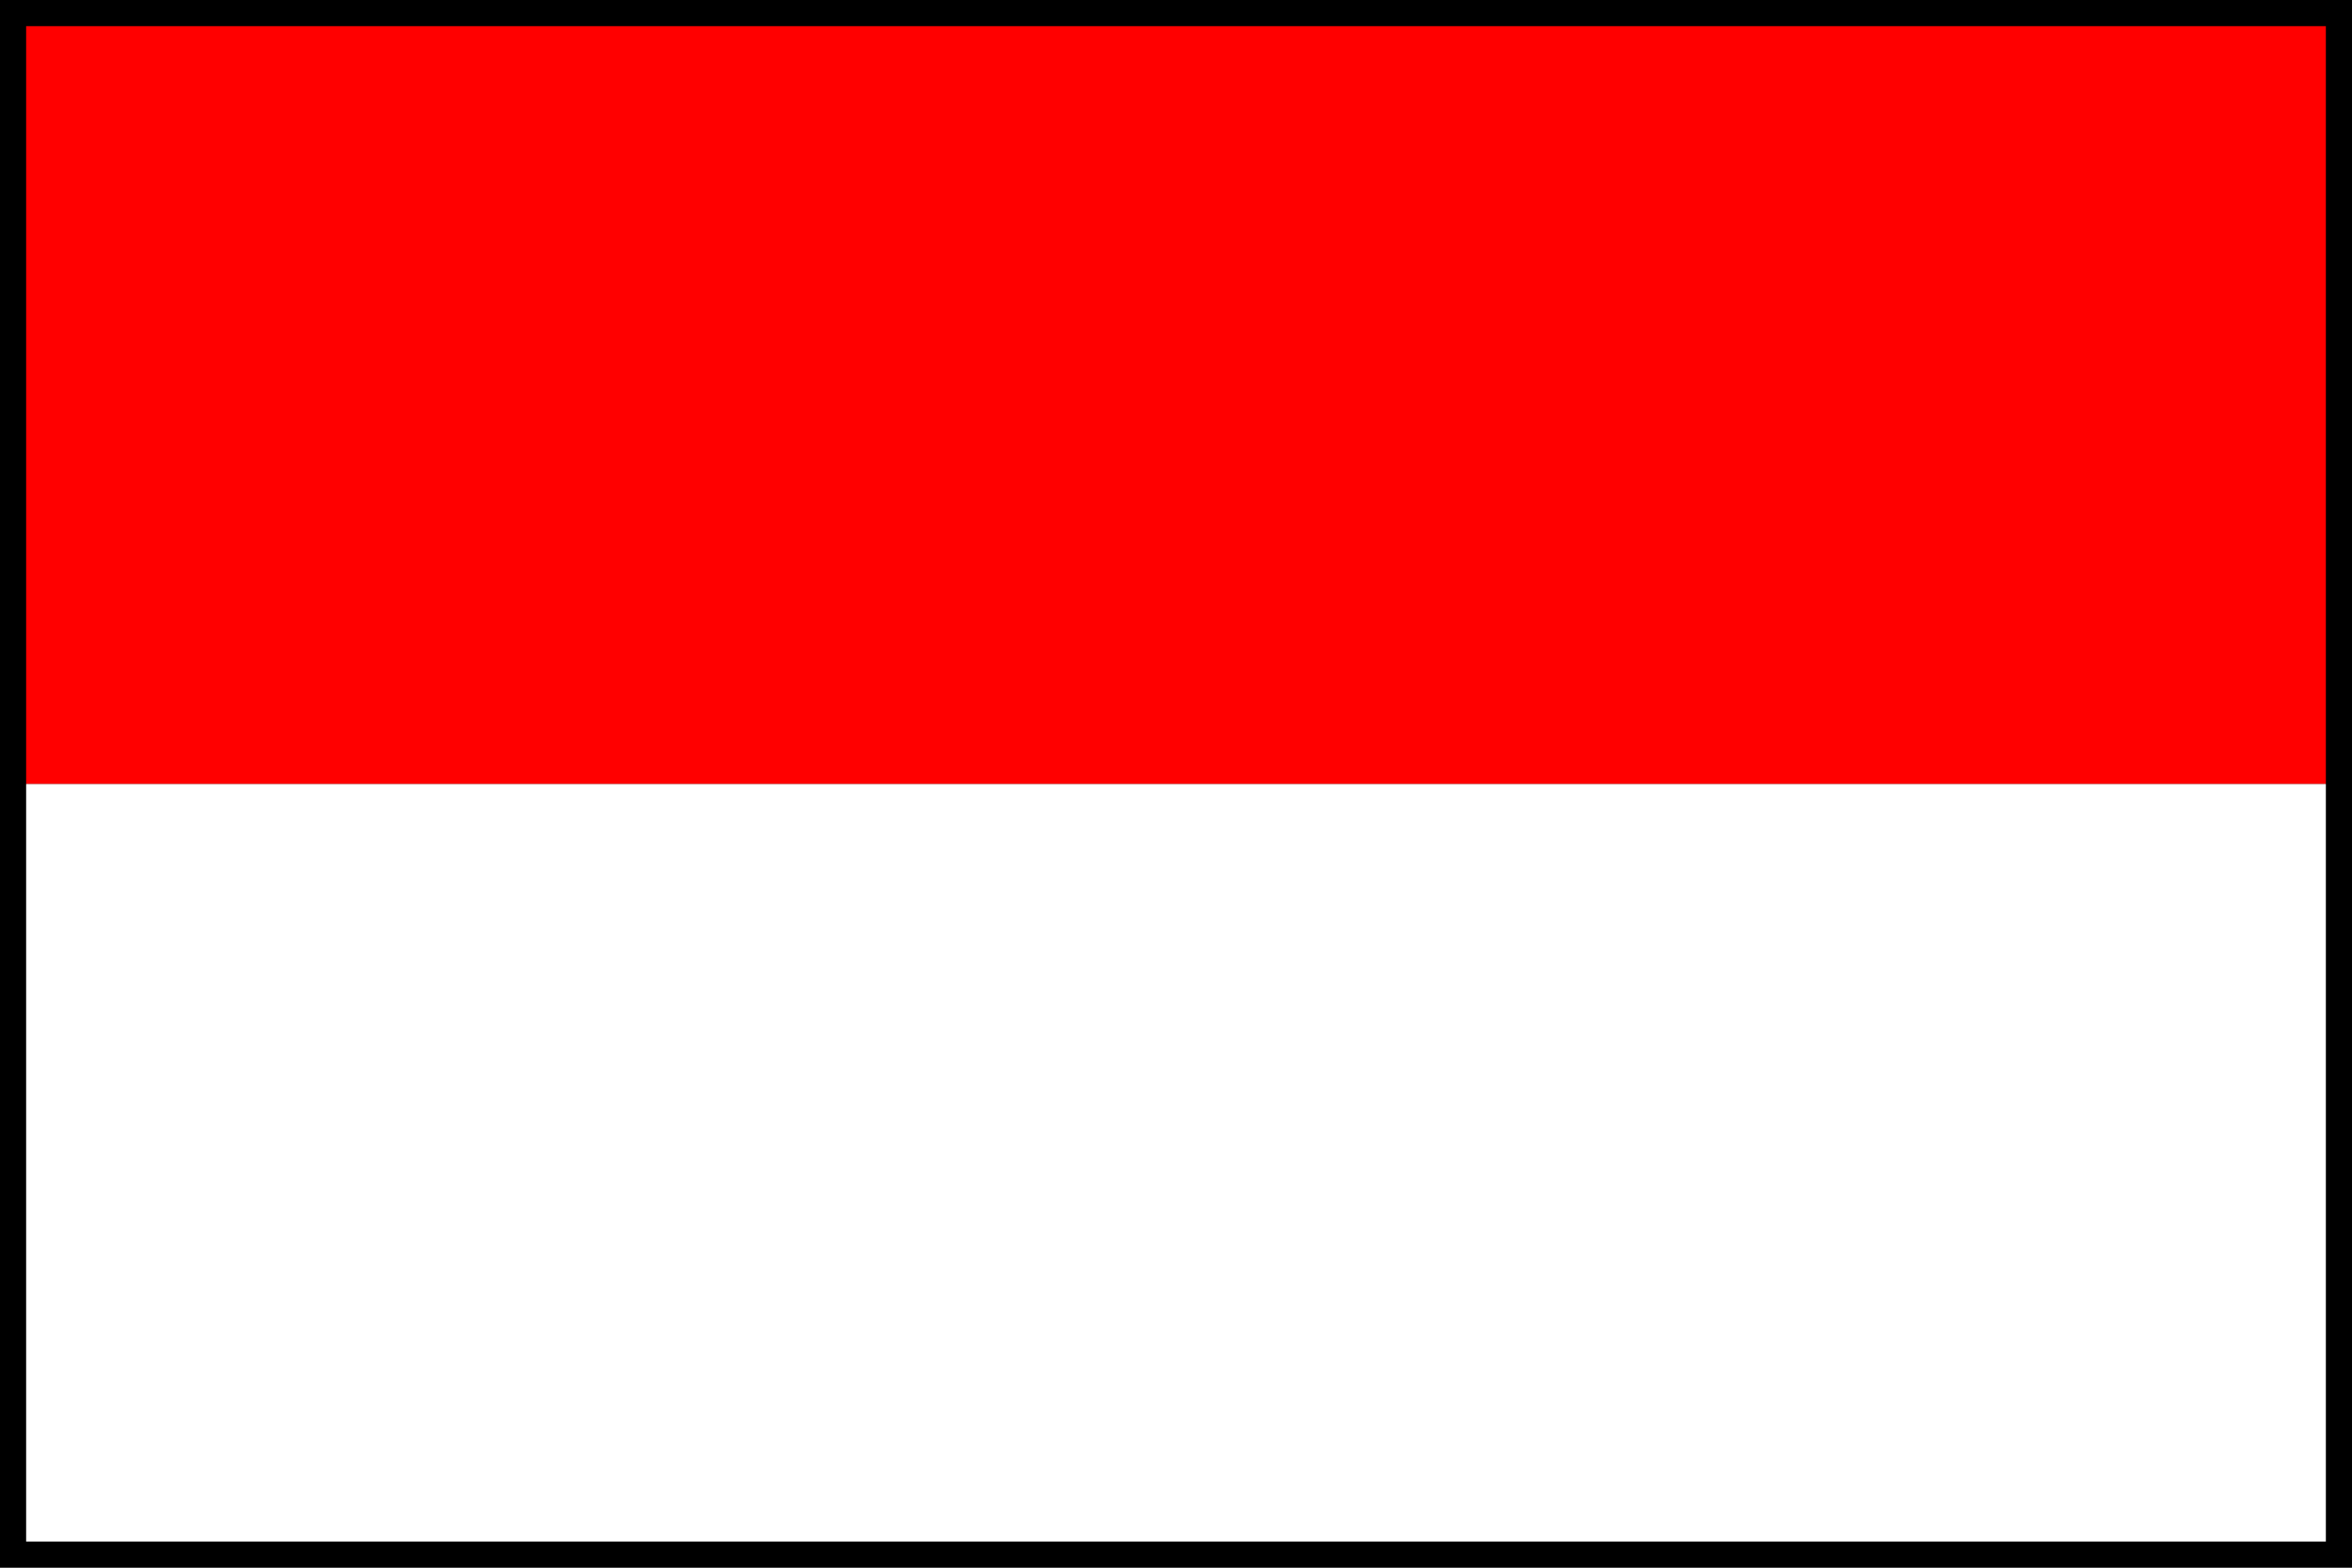 <?xml version="1.0" encoding="UTF-8" standalone="no"?>
<!-- Created with Inkscape (http://www.inkscape.org/) -->
<svg
   xmlns:dc="http://purl.org/dc/elements/1.1/"
   xmlns:cc="http://creativecommons.org/ns#"
   xmlns:rdf="http://www.w3.org/1999/02/22-rdf-syntax-ns#"
   xmlns:svg="http://www.w3.org/2000/svg"
   xmlns="http://www.w3.org/2000/svg"
   xmlns:sodipodi="http://sodipodi.sourceforge.net/DTD/sodipodi-0.dtd"
   xmlns:inkscape="http://www.inkscape.org/namespaces/inkscape"
   width="90"
   height="60"
   id="svg3940"
   sodipodi:version="0.32"
   inkscape:version="0.46"
   version="1.0"
   sodipodi:docname="wanderweg_pwv_rot_weisser_balken.svg"
   inkscape:output_extension="org.inkscape.output.svg.inkscape">
  <rect width="100%" height="100%" fill="#333333" stroke="none"/>
  <defs
     id="defs3942">
    <inkscape:perspective
       sodipodi:type="inkscape:persp3d"
       inkscape:vp_x="0 : 526.18109 : 1"
       inkscape:vp_y="0 : 1000 : 0"
       inkscape:vp_z="744.09448 : 526.18109 : 1"
       inkscape:persp3d-origin="372.04724 : 350.78739 : 1"
       id="perspective3948" />
    <inkscape:perspective
       id="perspective2389"
       inkscape:persp3d-origin="372.04724 : 350.78739 : 1"
       inkscape:vp_z="744.09448 : 526.18109 : 1"
       inkscape:vp_y="0 : 1000 : 0"
       inkscape:vp_x="0 : 526.18109 : 1"
       sodipodi:type="inkscape:persp3d" />
  </defs>
  <sodipodi:namedview
     id="base"
     pagecolor="#ffffff"
     bordercolor="#666666"
     borderopacity="1.0"
     inkscape:pageopacity="0.0"
     inkscape:pageshadow="2"
     inkscape:zoom="4"
     inkscape:cx="49.099884"
     inkscape:cy="41.643939"
     inkscape:document-units="px"
     inkscape:current-layer="layer1"
     showgrid="false"
     inkscape:window-width="966"
     inkscape:window-height="795"
     inkscape:window-x="262"
     inkscape:window-y="44" />
  <g
     inkscape:label="Ebene 1"
     inkscape:groupmode="layer"
     id="layer1">
    <g
       id="g2384">
      <rect
         y="30"
         x="0"
         height="30"
         width="90"
         id="rect3950"
         style="fill:#ffffff;fill-opacity:1;stroke:#000000;stroke-width:0;stroke-miterlimit:4;stroke-dasharray:none;stroke-dashoffset:0;stroke-opacity:1" />
      <rect
         y="0"
         x="0"
         height="30"
         width="90"
         id="rect4004"
         style="fill:#ff0000;fill-opacity:1;stroke:#000000;stroke-width:0;stroke-miterlimit:4;stroke-dasharray:none;stroke-dashoffset:0;stroke-opacity:1" />
    </g>
    <g
       id="g2391"
       inkscape:label="Ebene 1">
      <rect
         y="0.5"
         x="0.5"
         height="59"
         width="89"
         id="rect3154"
         style="fill:none;stroke:#000000;stroke-width:1;stroke-miterlimit:4;stroke-dasharray:none;stroke-opacity:1" />
    </g>
  </g>
</svg>
